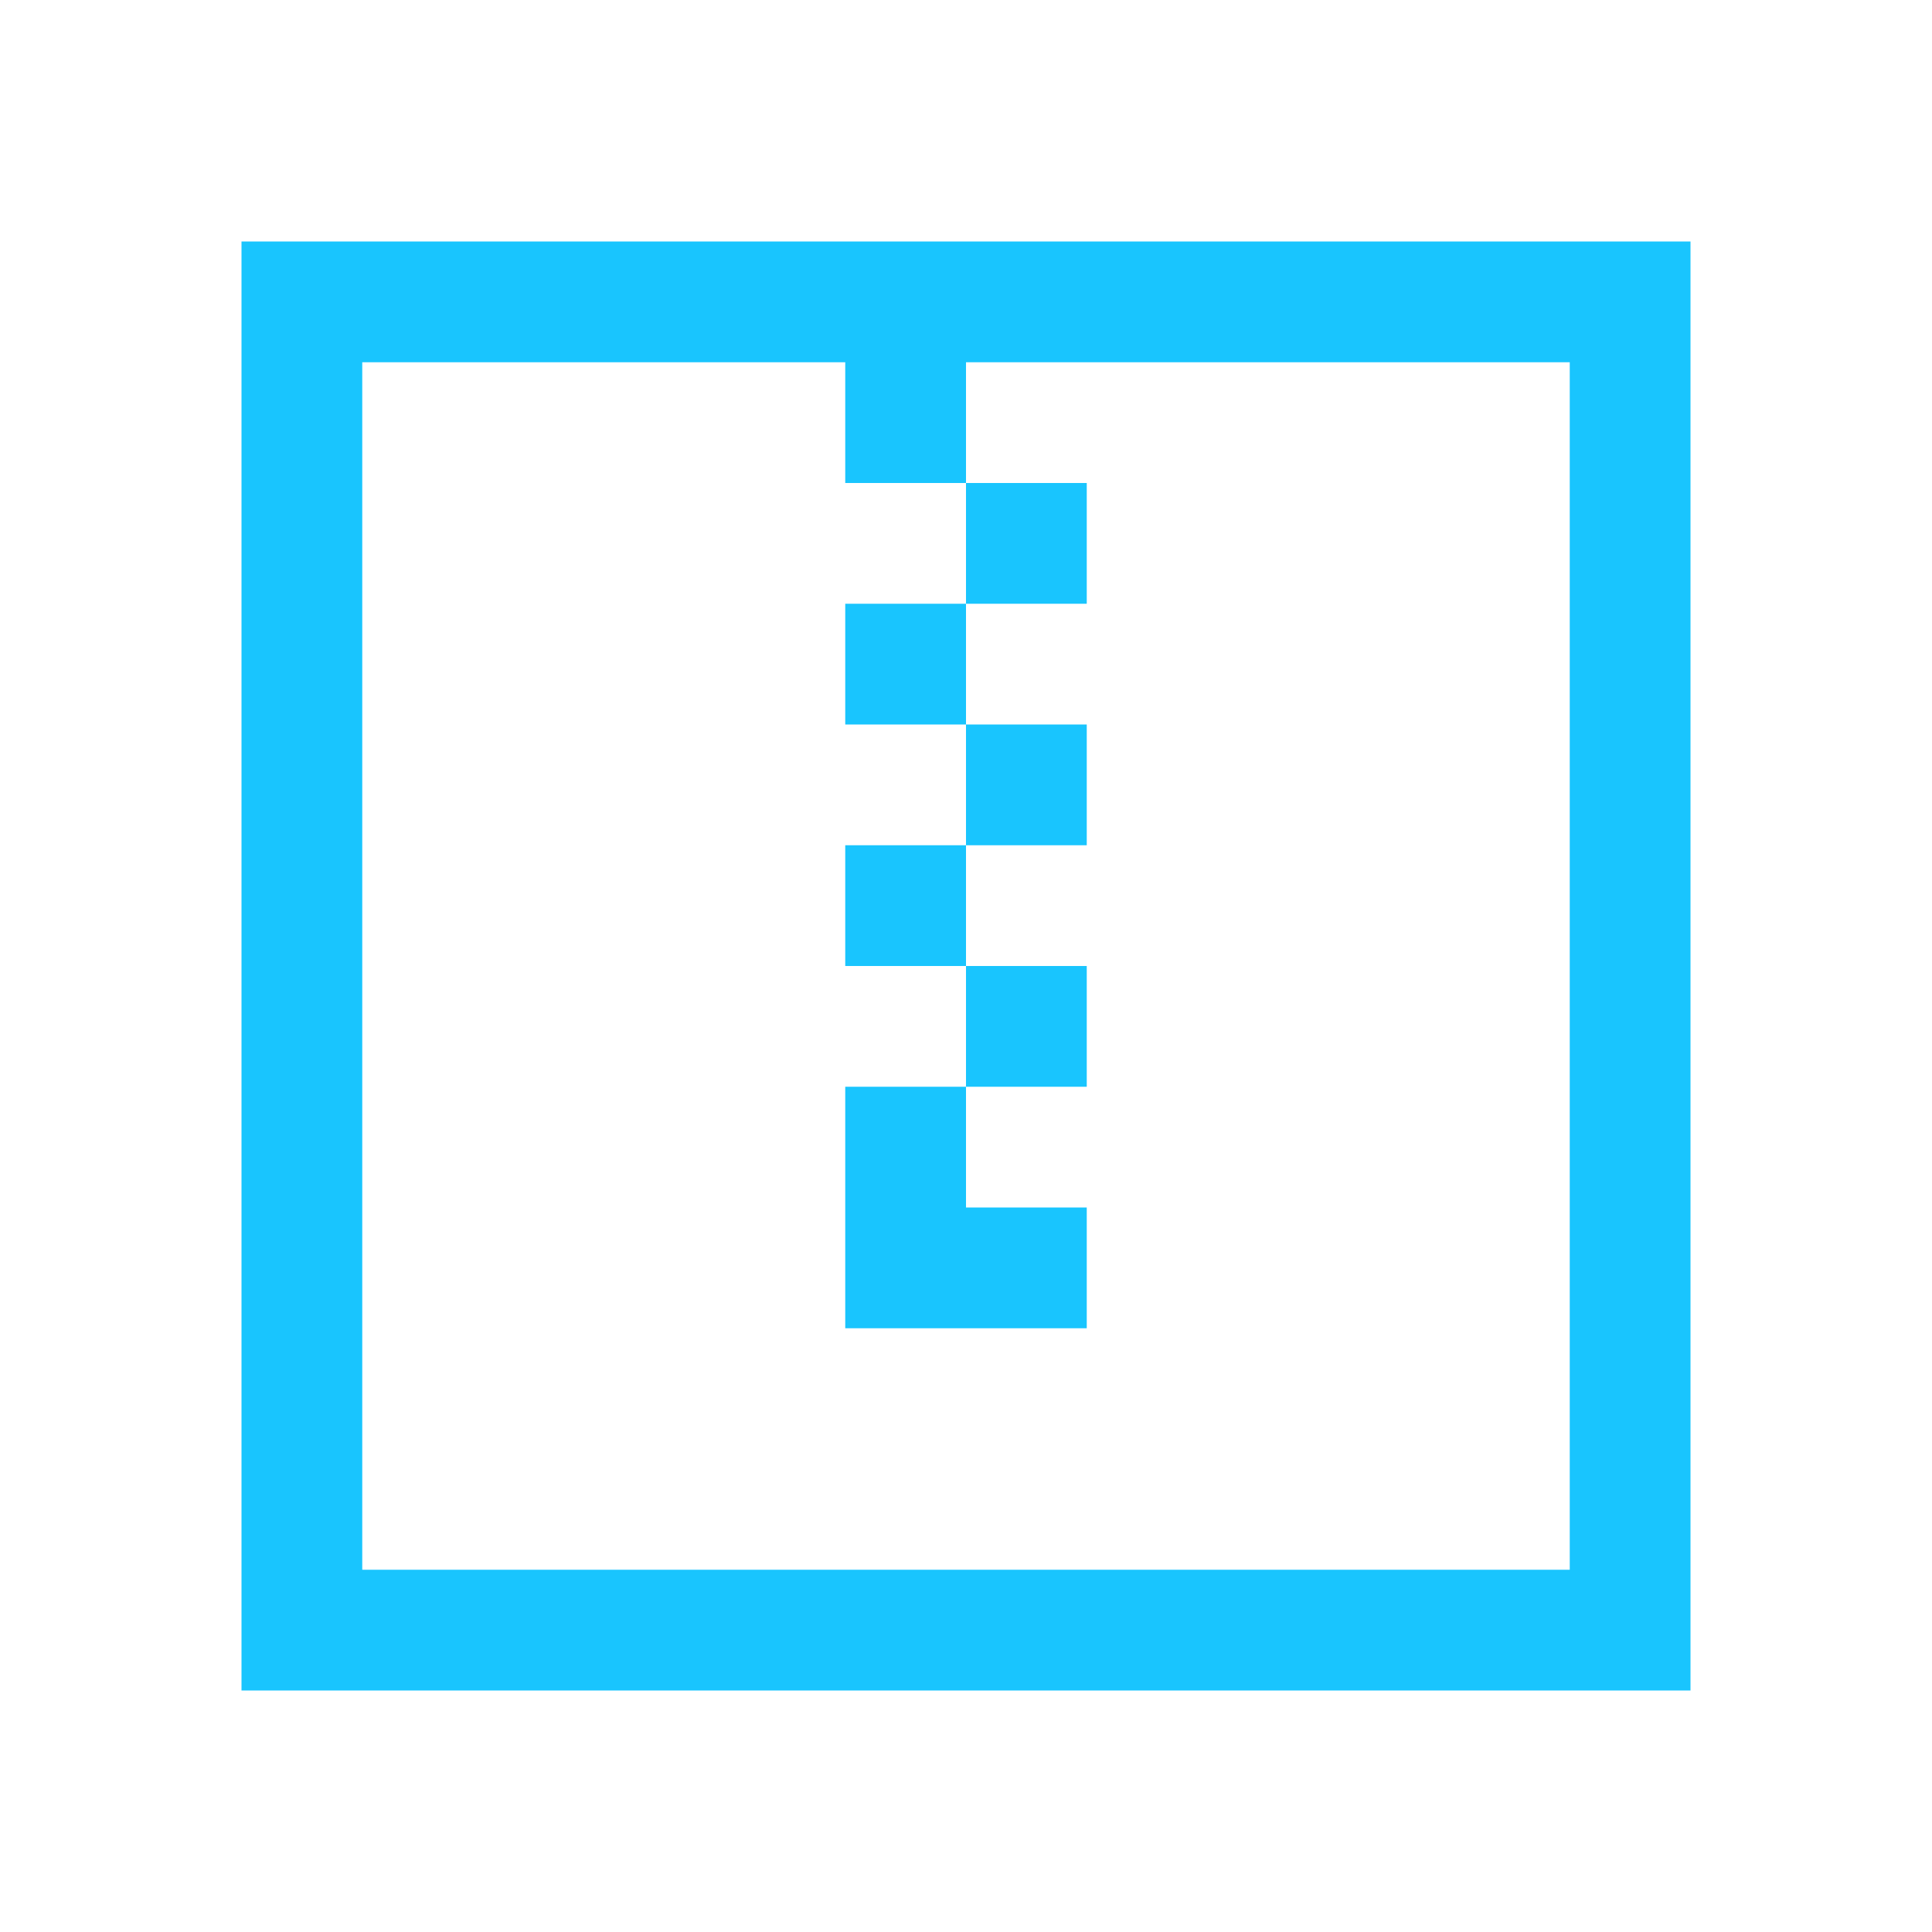 <?xml version="1.0" encoding="UTF-8"?>
<svg xmlns="http://www.w3.org/2000/svg" xmlns:xlink="http://www.w3.org/1999/xlink" width="16px" height="16px" viewBox="0 0 16 16" version="1.1">
<g id="surface1">
<path style=" stroke:none;fill-rule:nonzero;fill:rgb(9.804%,77.255%,99.608%);fill-opacity:1;" d="M 2 2 L 2 14 L 14 14 L 14 2 Z M 3 3 L 7 3 L 7 4 L 8 4 L 8 3 L 13 3 L 13 13 L 3 13 Z M 8 4 L 8 5 L 9 5 L 9 4 Z M 8 5 L 7 5 L 7 6 L 8 6 Z M 8 6 L 8 7 L 9 7 L 9 6 Z M 8 7 L 7 7 L 7 8 L 8 8 Z M 8 8 L 8 9 L 9 9 L 9 8 Z M 8 9 L 7 9 L 7 11 L 9 11 L 9 10 L 8 10 Z M 8 9 "/>
</g>
</svg>

